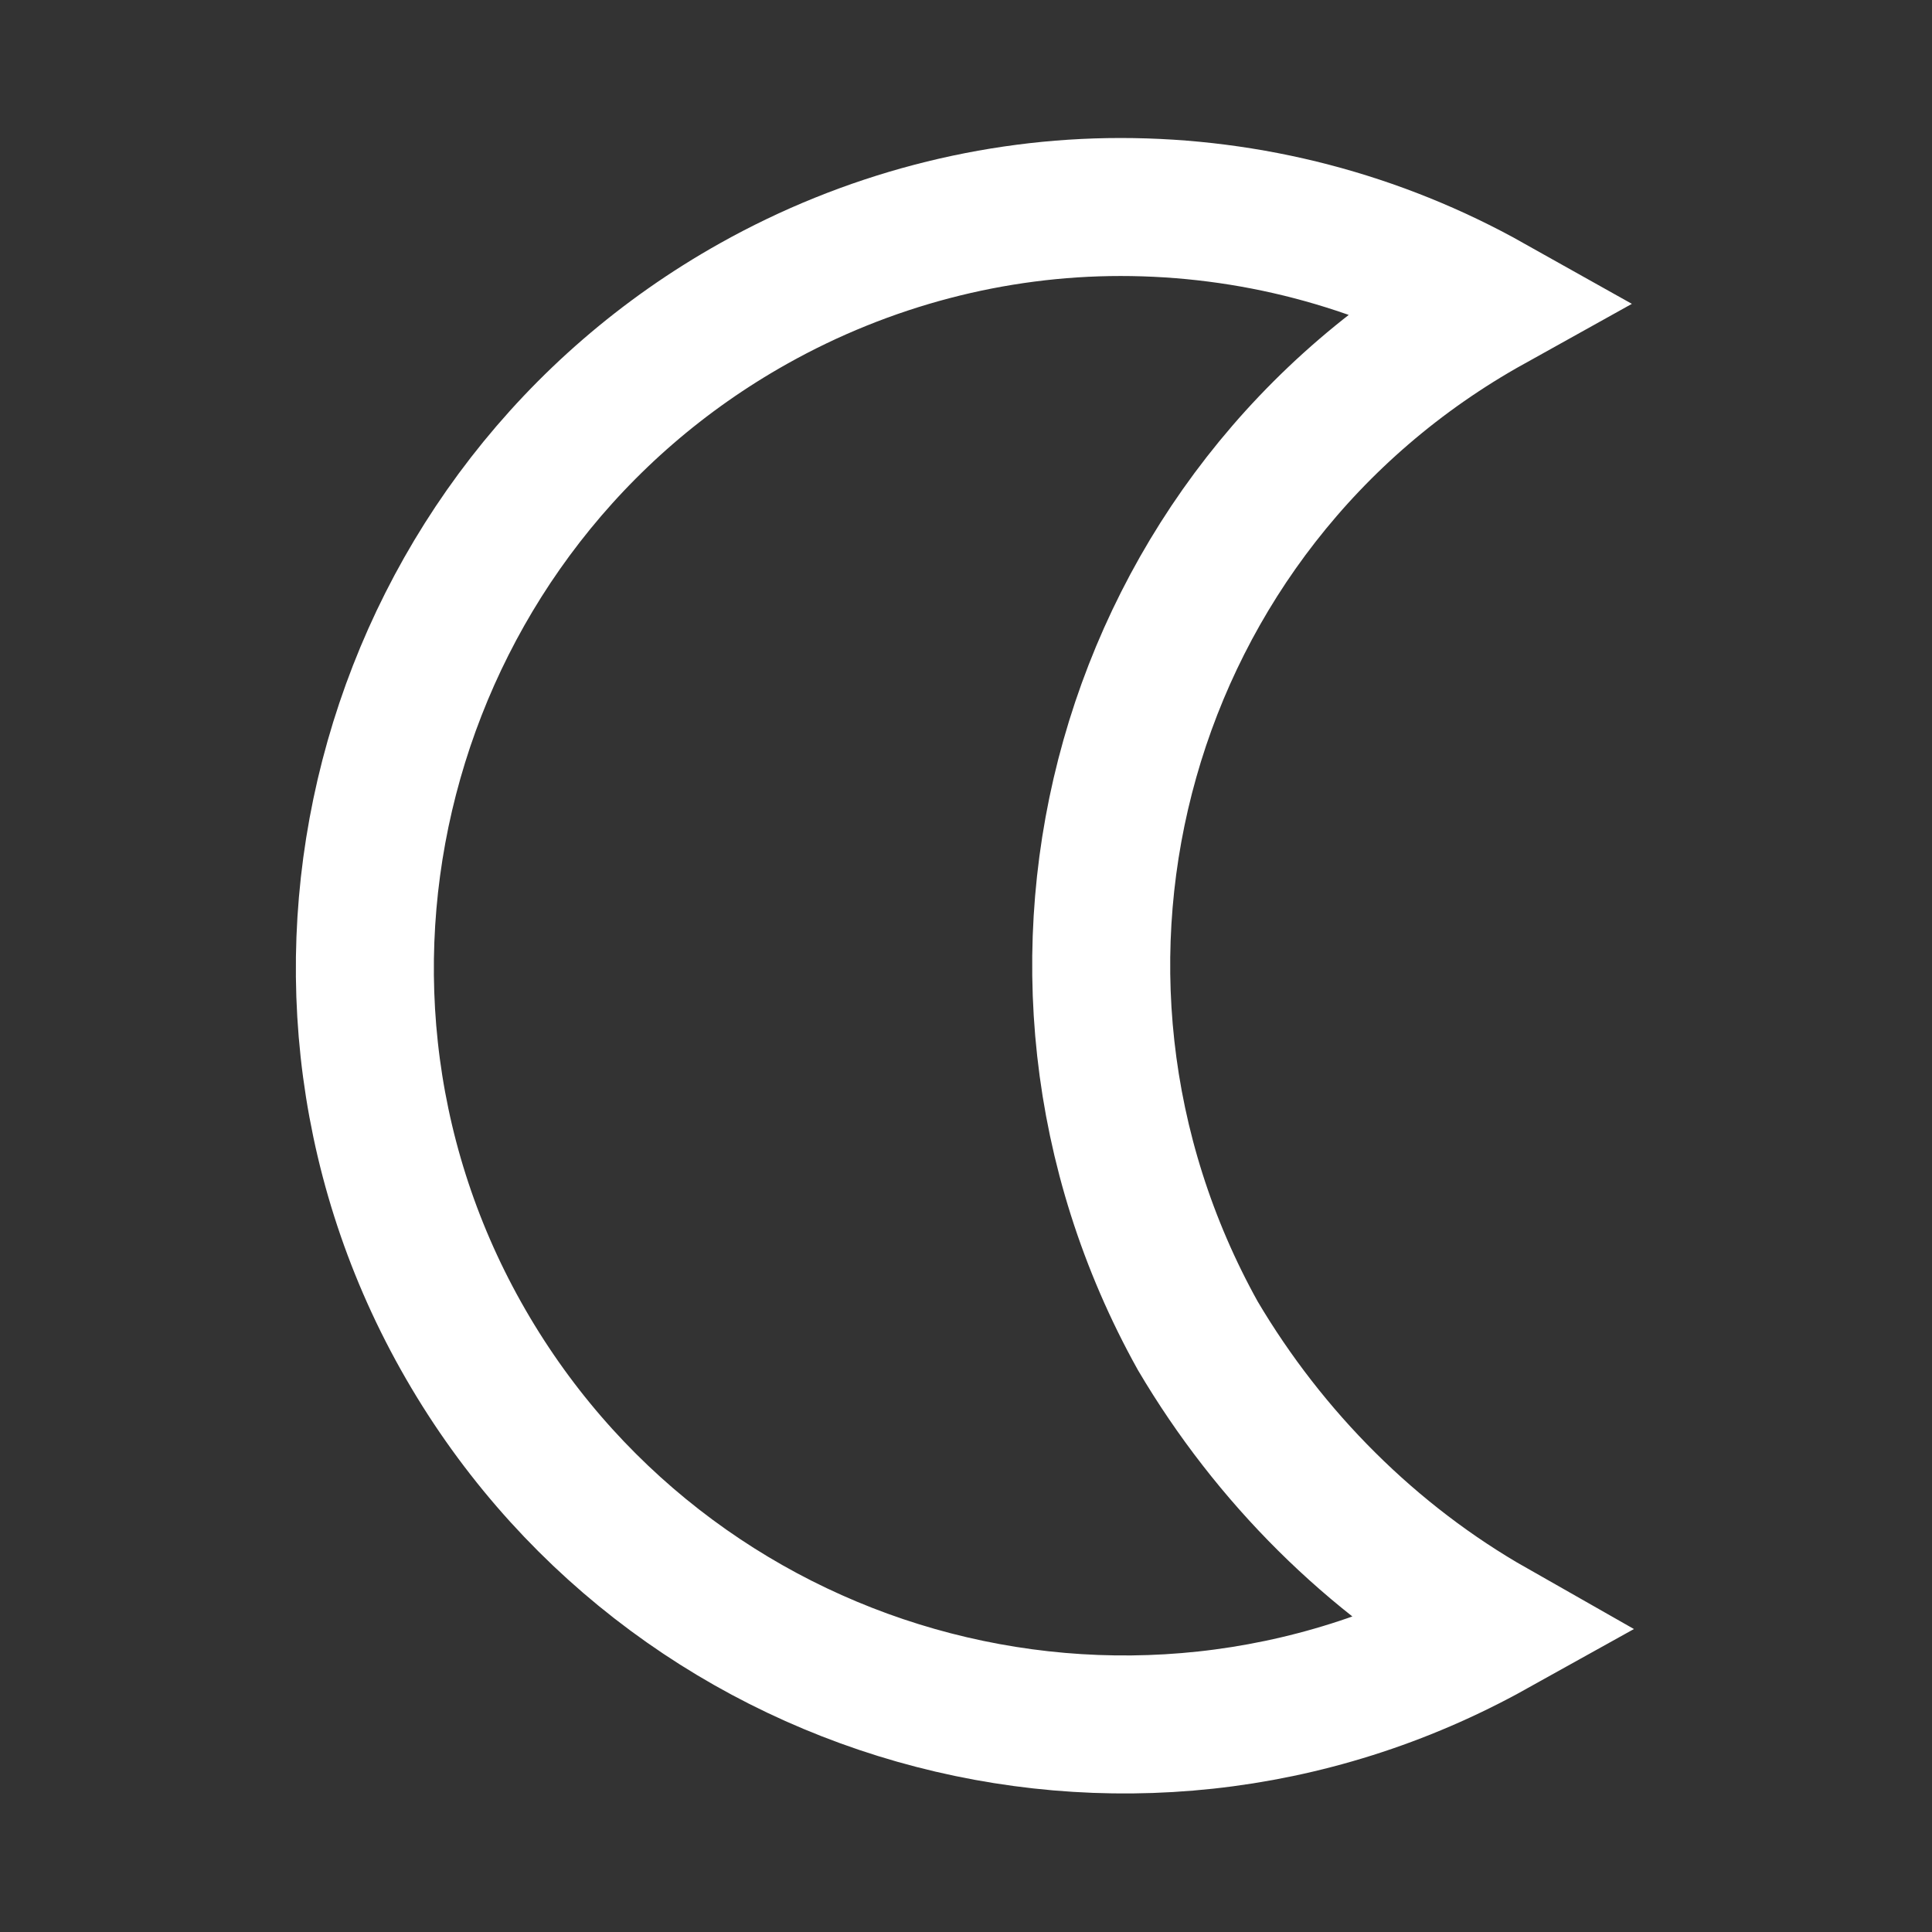 <?xml version="1.0" encoding="utf-8"?>
<!-- Generator: Adobe Illustrator 28.1.0, SVG Export Plug-In . SVG Version: 6.00 Build 0)  -->
<svg version="1.1" id="Livello_1" xmlns="http://www.w3.org/2000/svg" xmlns:xlink="http://www.w3.org/1999/xlink" x="0px" y="0px"
	 viewBox="0 0 70 70" style="enable-background:new 0 0 70 70;" xml:space="preserve">
<rect x="0" y="0" width="70" height="70" fill="#333333" stroke="none"/>
<style type="text/css">
	.st0{fill:none;stroke:#FFFFFF;stroke-width:5;stroke-miterlimit:10;}
</style>
<g id="Livello_1_00000033332501674980745400000011300536924431276466_">
	<path class="st0" d="M54.1,59c-13.3,7.4-30,2.6-37.4-10.6s-2.6-30,10.6-37.4c4.1-2.3,8.7-3.5,13.3-3.5c4.7,0,9.3,1.2,13.4,3.5
		c-13.3,7.4-18,24.1-10.6,37.4C46,52.8,49.7,56.5,54.1,59z"/>
</g>
</svg>
